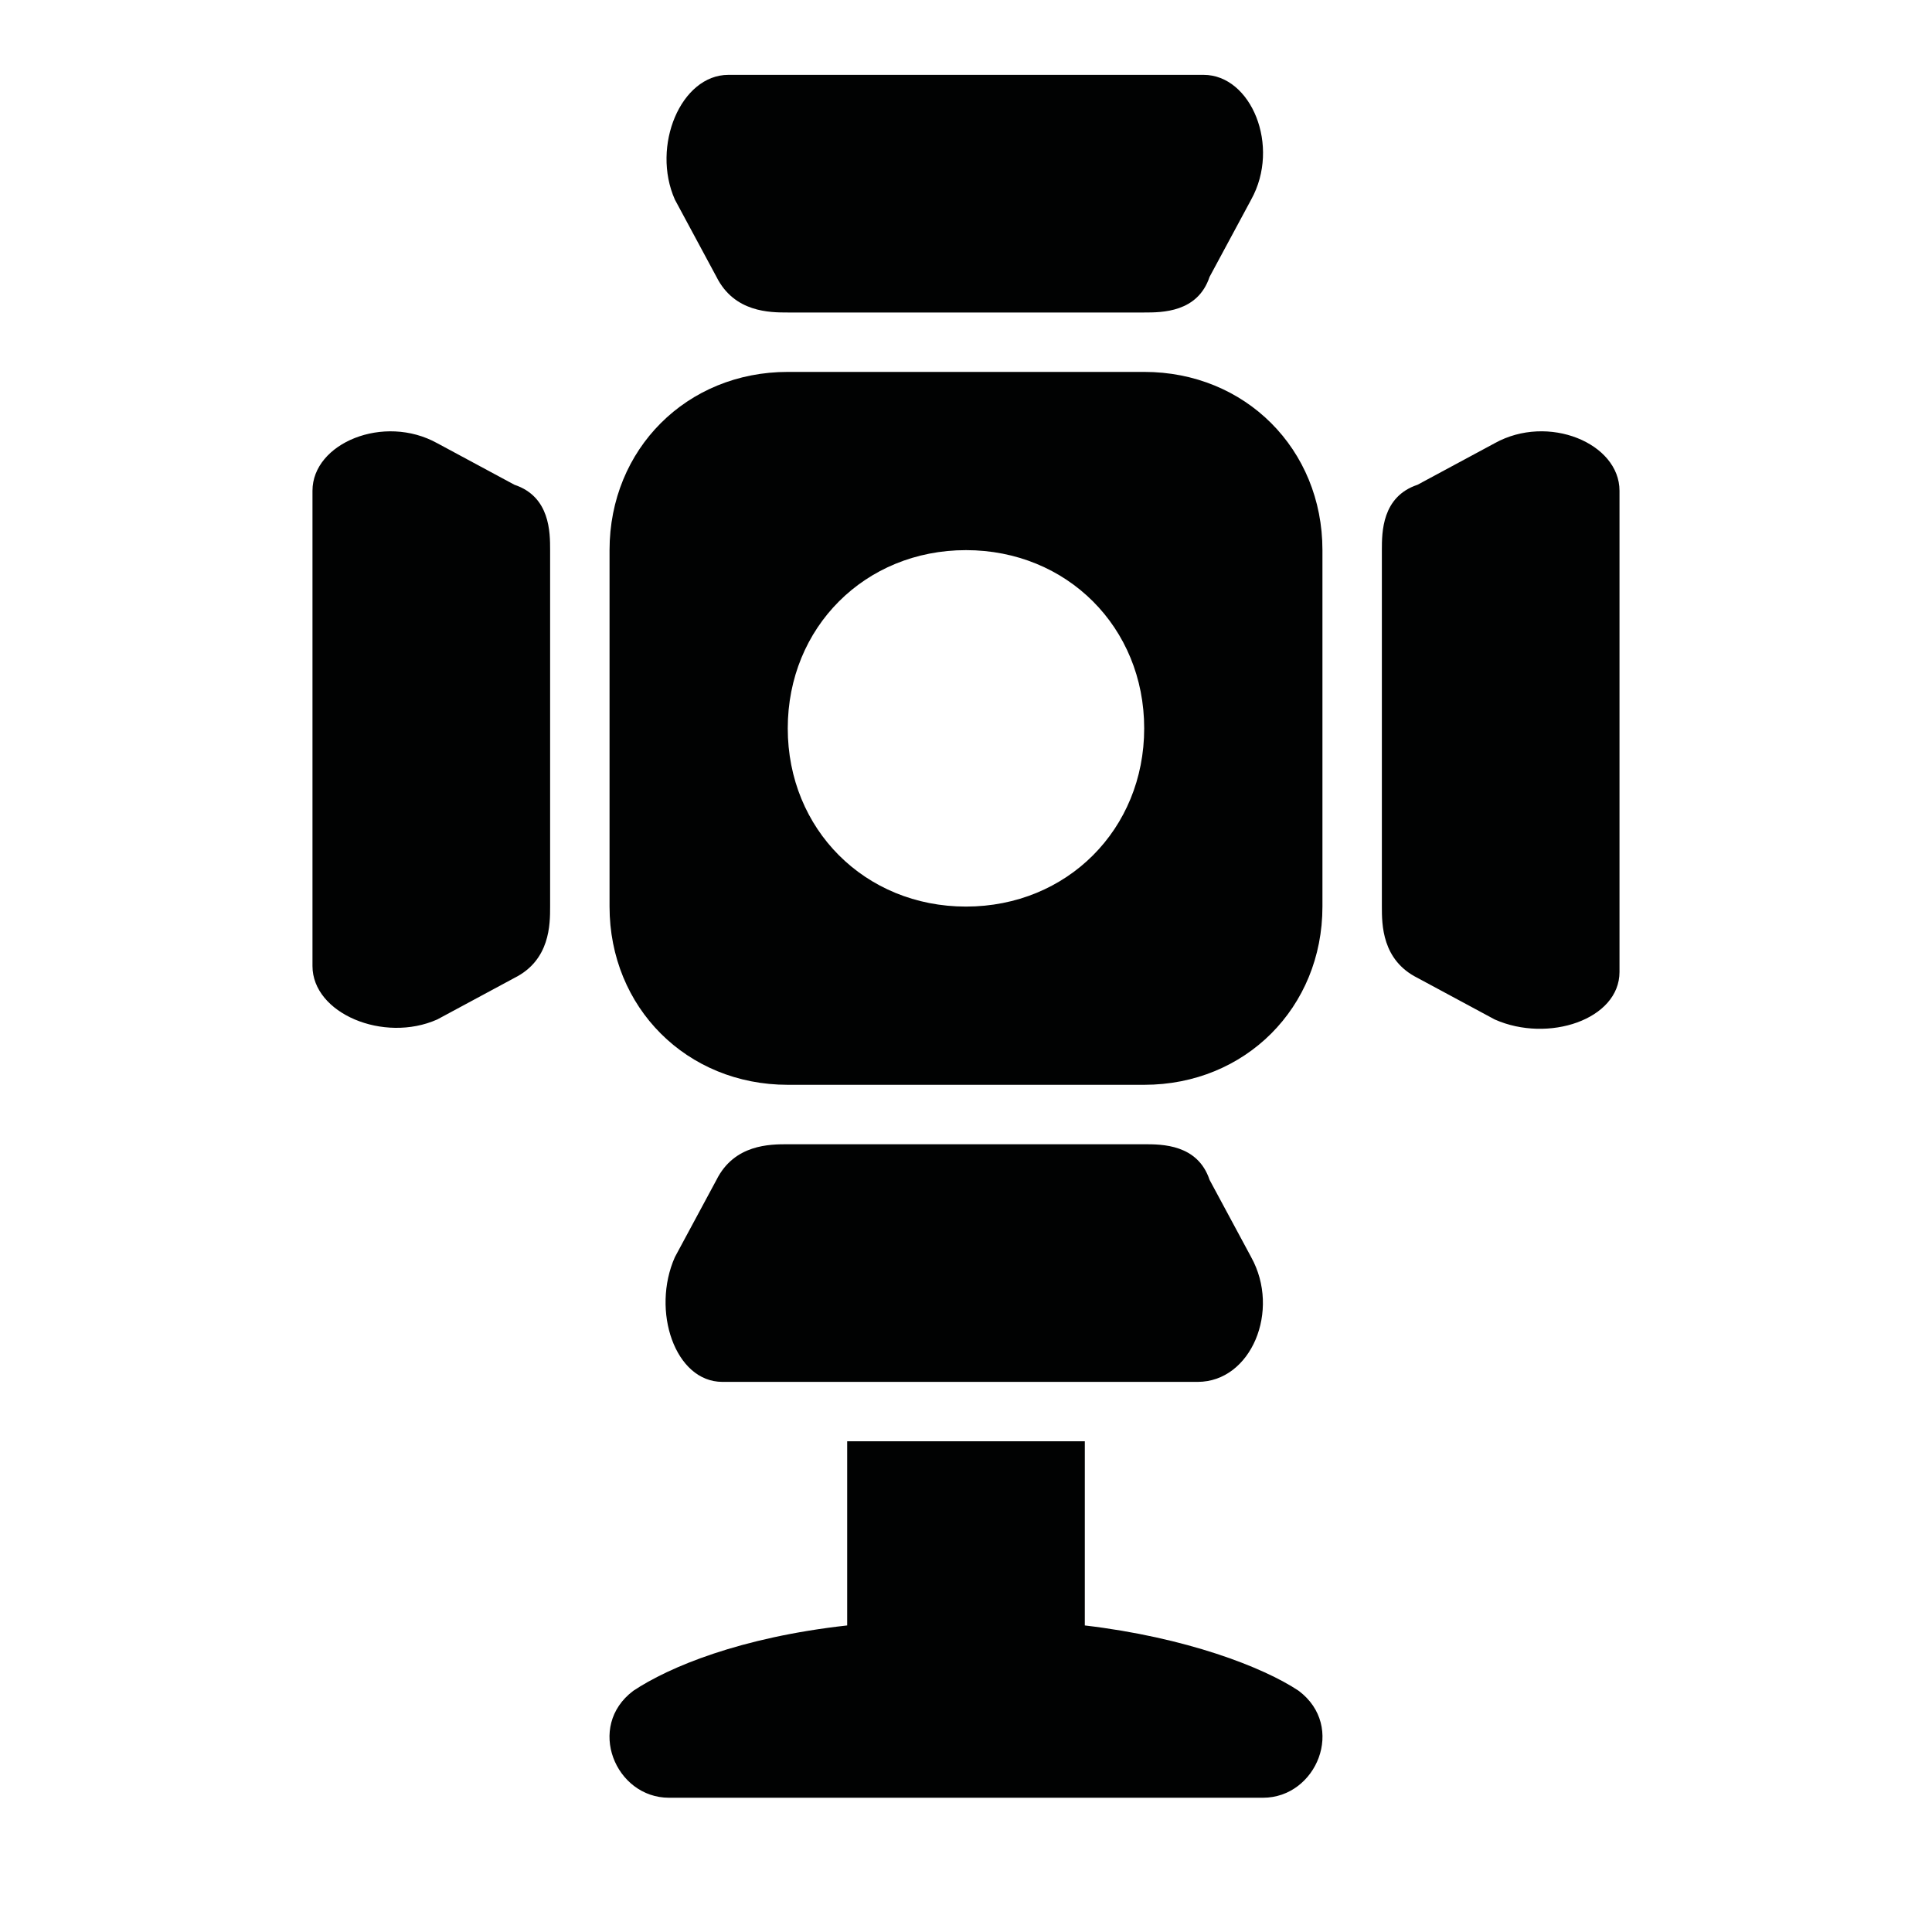 <?xml version="1.0" encoding="UTF-8"?>
<!-- Uploaded to: SVG Repo, www.svgrepo.com, Generator: SVG Repo Mixer Tools -->
<svg width="800px" height="800px" version="1.1" viewBox="144 144 512 512" xmlns="http://www.w3.org/2000/svg">
 <path d="m447.23 242.56h-94.465c-26.766 0-47.23 20.469-47.23 47.23v94.465c0 26.766 20.469 47.23 47.23 47.23h94.465c26.766 0 47.23-20.469 47.23-47.23v-94.465c0-26.766-20.465-47.23-47.23-47.23zm40.934 349.52c-9.445-6.297-29.914-14.168-56.68-17.32l0.004-48.805h-62.977v48.805c-28.34 3.148-47.23 11.02-56.68 17.32-12.594 9.449-4.723 28.34 9.445 28.34h157.44c14.168 0 22.043-18.891 9.445-28.34zm-12.594-114.93-11.02-20.469c-3.152-9.445-12.598-9.445-17.32-9.445h-94.465c-4.723 0-14.168 0-18.895 9.445l-11.02 20.469c-6.297 14.168 0 33.062 12.594 33.062h125.95c14.172 0 22.043-18.895 14.172-33.062zm0-280.25-11.02 20.469c-3.152 9.445-12.598 9.445-17.32 9.445h-94.465c-4.723 0-14.168 0-18.895-9.445l-11.02-20.469c-6.297-14.168 1.574-33.062 14.172-33.062h125.95c12.594 0 20.465 18.895 12.594 33.062zm64.551 64.551-20.469 11.02c-9.445 3.152-9.445 12.598-9.445 17.32v94.465c0 4.723 0 14.168 9.445 18.895l20.469 11.02c14.168 6.297 33.062 0 33.062-12.594v-127.53c0-12.598-18.895-20.469-33.062-12.598zm-280.25 0 20.469 11.02c9.445 3.152 9.445 12.598 9.445 17.32v94.465c0 4.723 0 14.168-9.445 18.895l-20.469 11.02c-14.168 6.297-33.062-1.574-33.062-14.168v-125.95c0-12.598 18.895-20.469 33.062-12.598zm140.12 122.8c-26.766 0-47.23-20.469-47.23-47.23 0-26.766 20.469-47.23 47.23-47.23 26.766 0 47.23 20.469 47.23 47.23 0 26.766-20.469 47.23-47.23 47.23z" fill="#010202"/>
</svg>